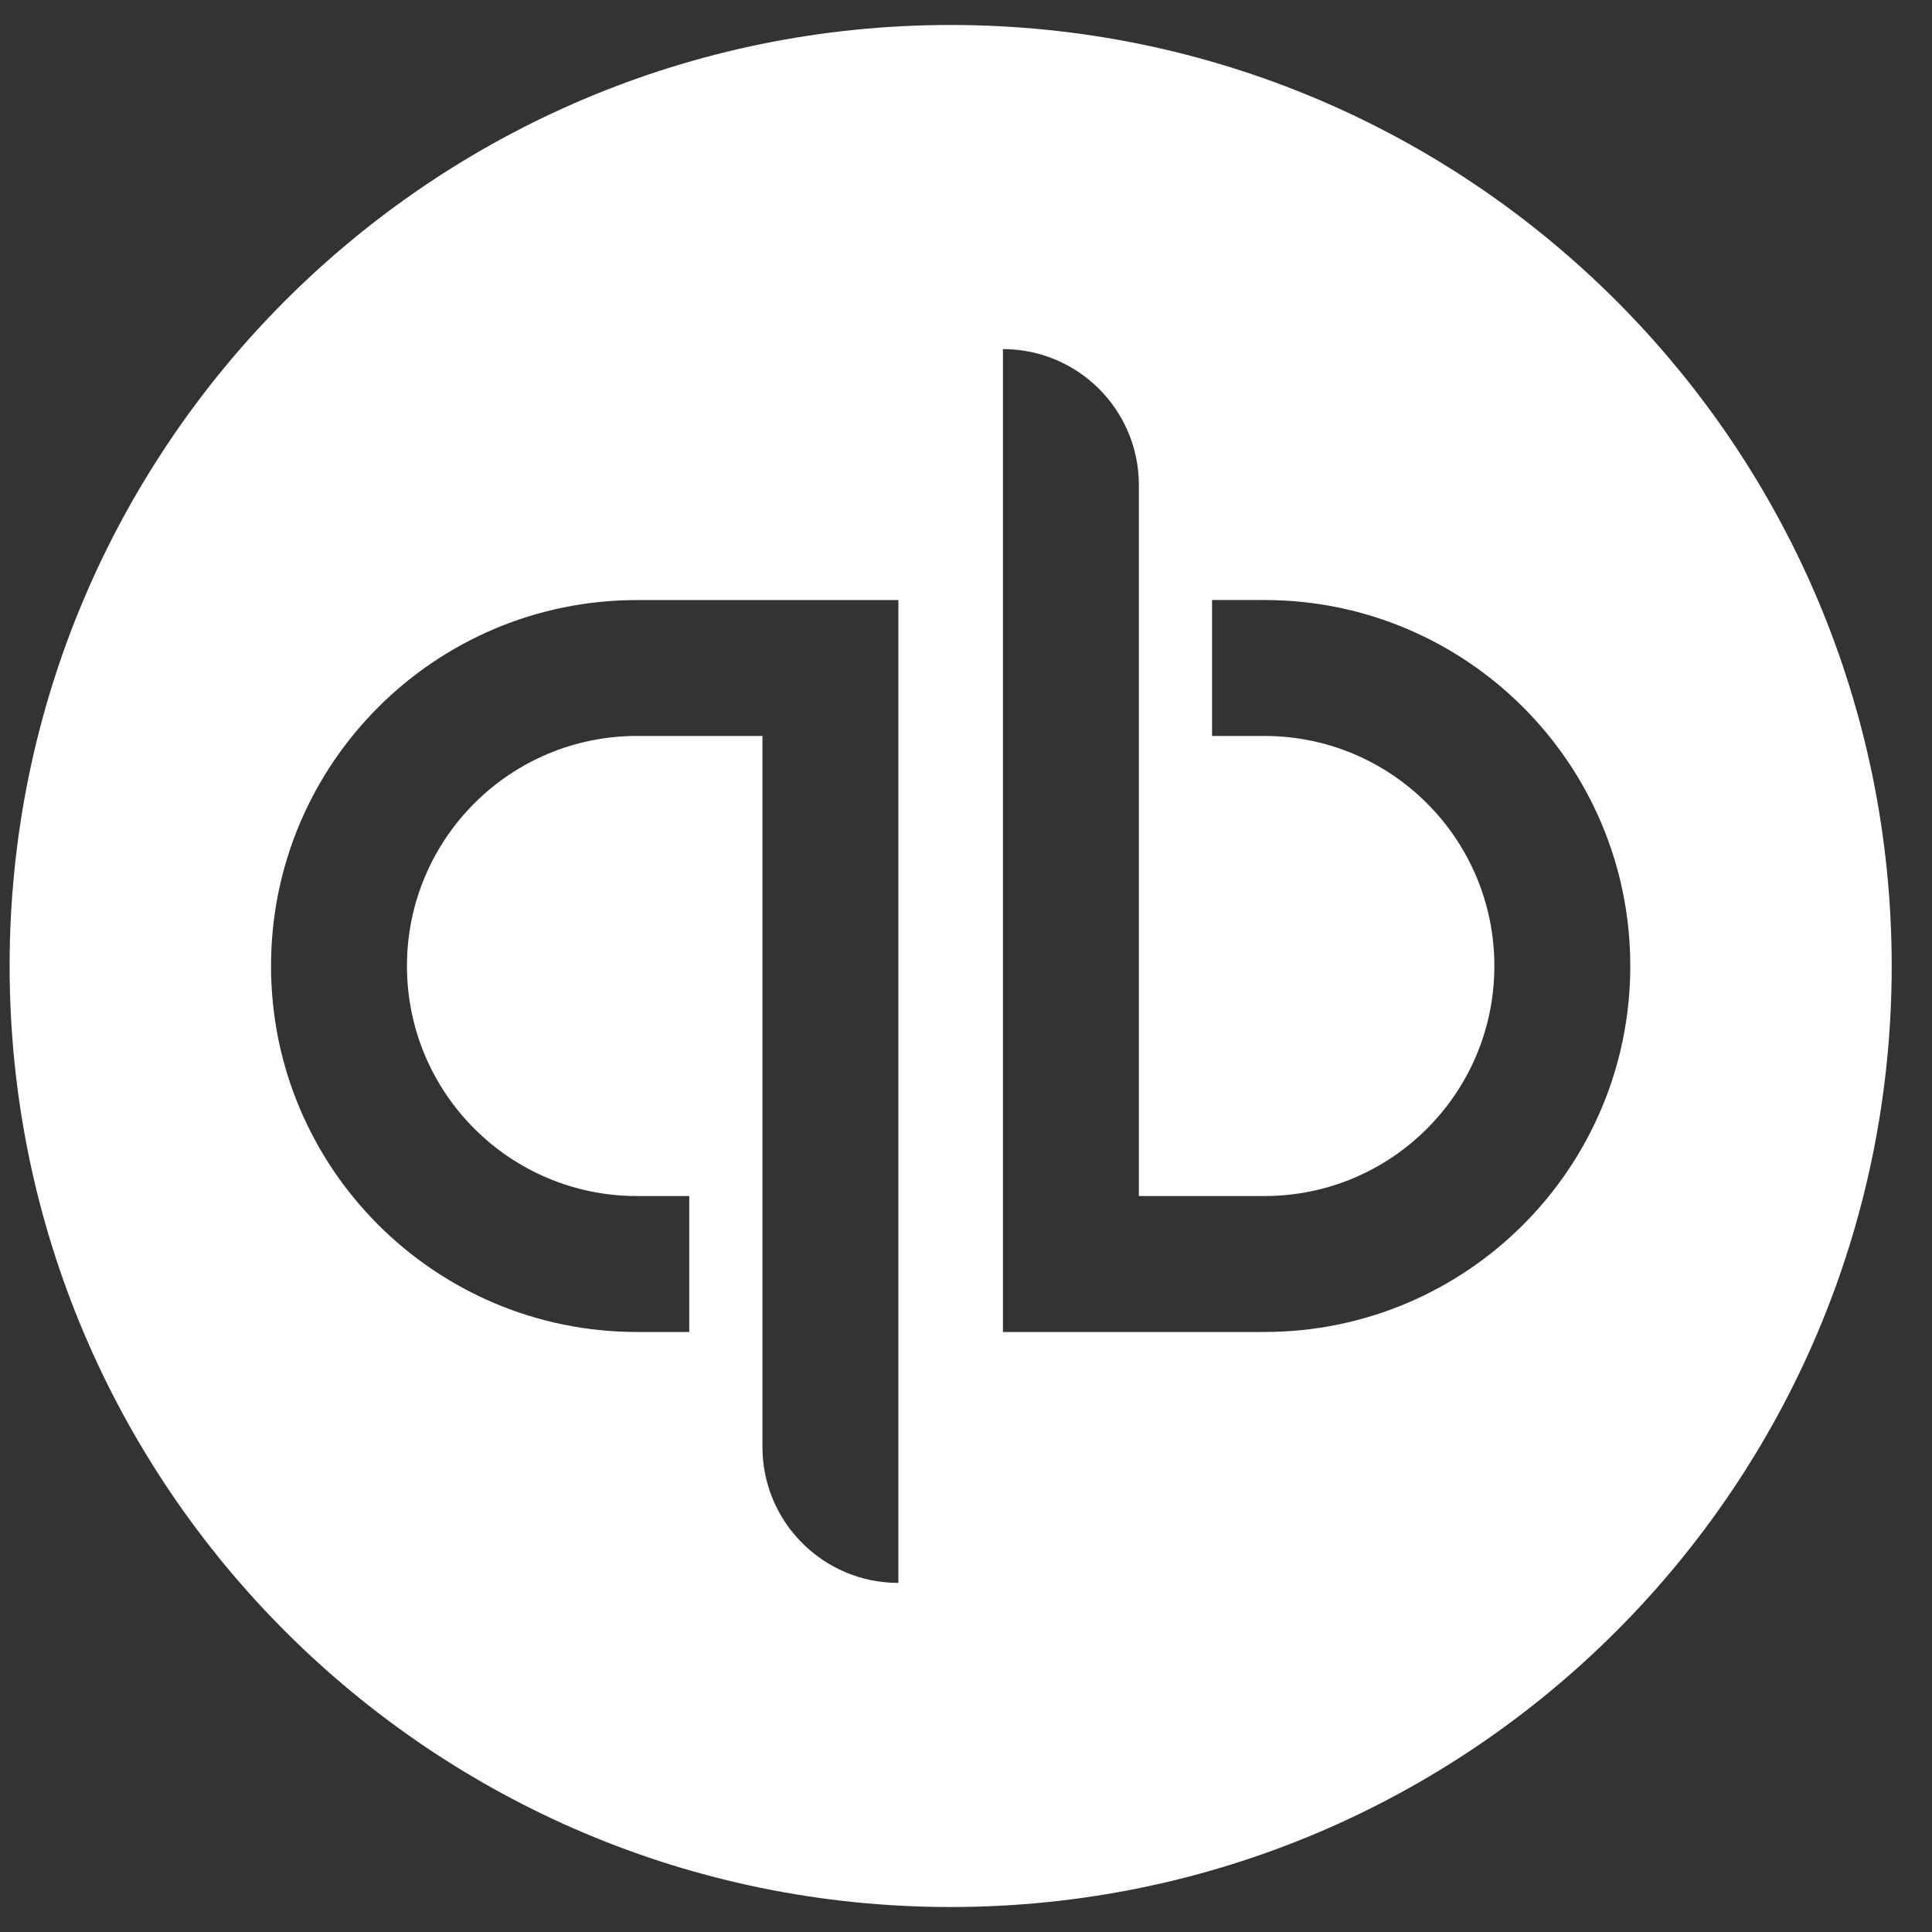 <svg width="42" height="42" viewBox="0 0 42 42" fill="none" xmlns="http://www.w3.org/2000/svg">
<rect x="0" y="0" width="42" height="42" fill="#333333" stroke="none"/>
<path d="M20.667 0.543C9.368 0.543 0.209 9.702 0.209 21C0.209 32.298 9.369 41.457 20.667 41.457C31.965 41.457 41.124 32.298 41.124 21C41.124 9.702 31.965 0.543 20.667 0.543ZM19.53 34.411C17.898 34.411 16.575 33.088 16.575 31.456V15.999H13.848C11.086 15.999 8.847 18.238 8.847 21C8.847 23.762 11.086 26.001 13.848 26.001H14.984V28.956H13.848C9.454 28.956 5.892 25.394 5.892 21C5.892 16.606 9.454 13.045 13.848 13.045H19.53V34.411ZM27.486 28.956H21.803V7.589C23.435 7.589 24.758 8.912 24.758 10.544V26.001H27.486C30.248 26.001 32.486 23.762 32.486 21C32.486 18.238 30.248 15.999 27.486 15.999H26.349V13.044H27.486C31.88 13.044 35.441 16.606 35.441 21C35.441 25.394 31.88 28.956 27.486 28.956Z" fill="white"/>
</svg>
